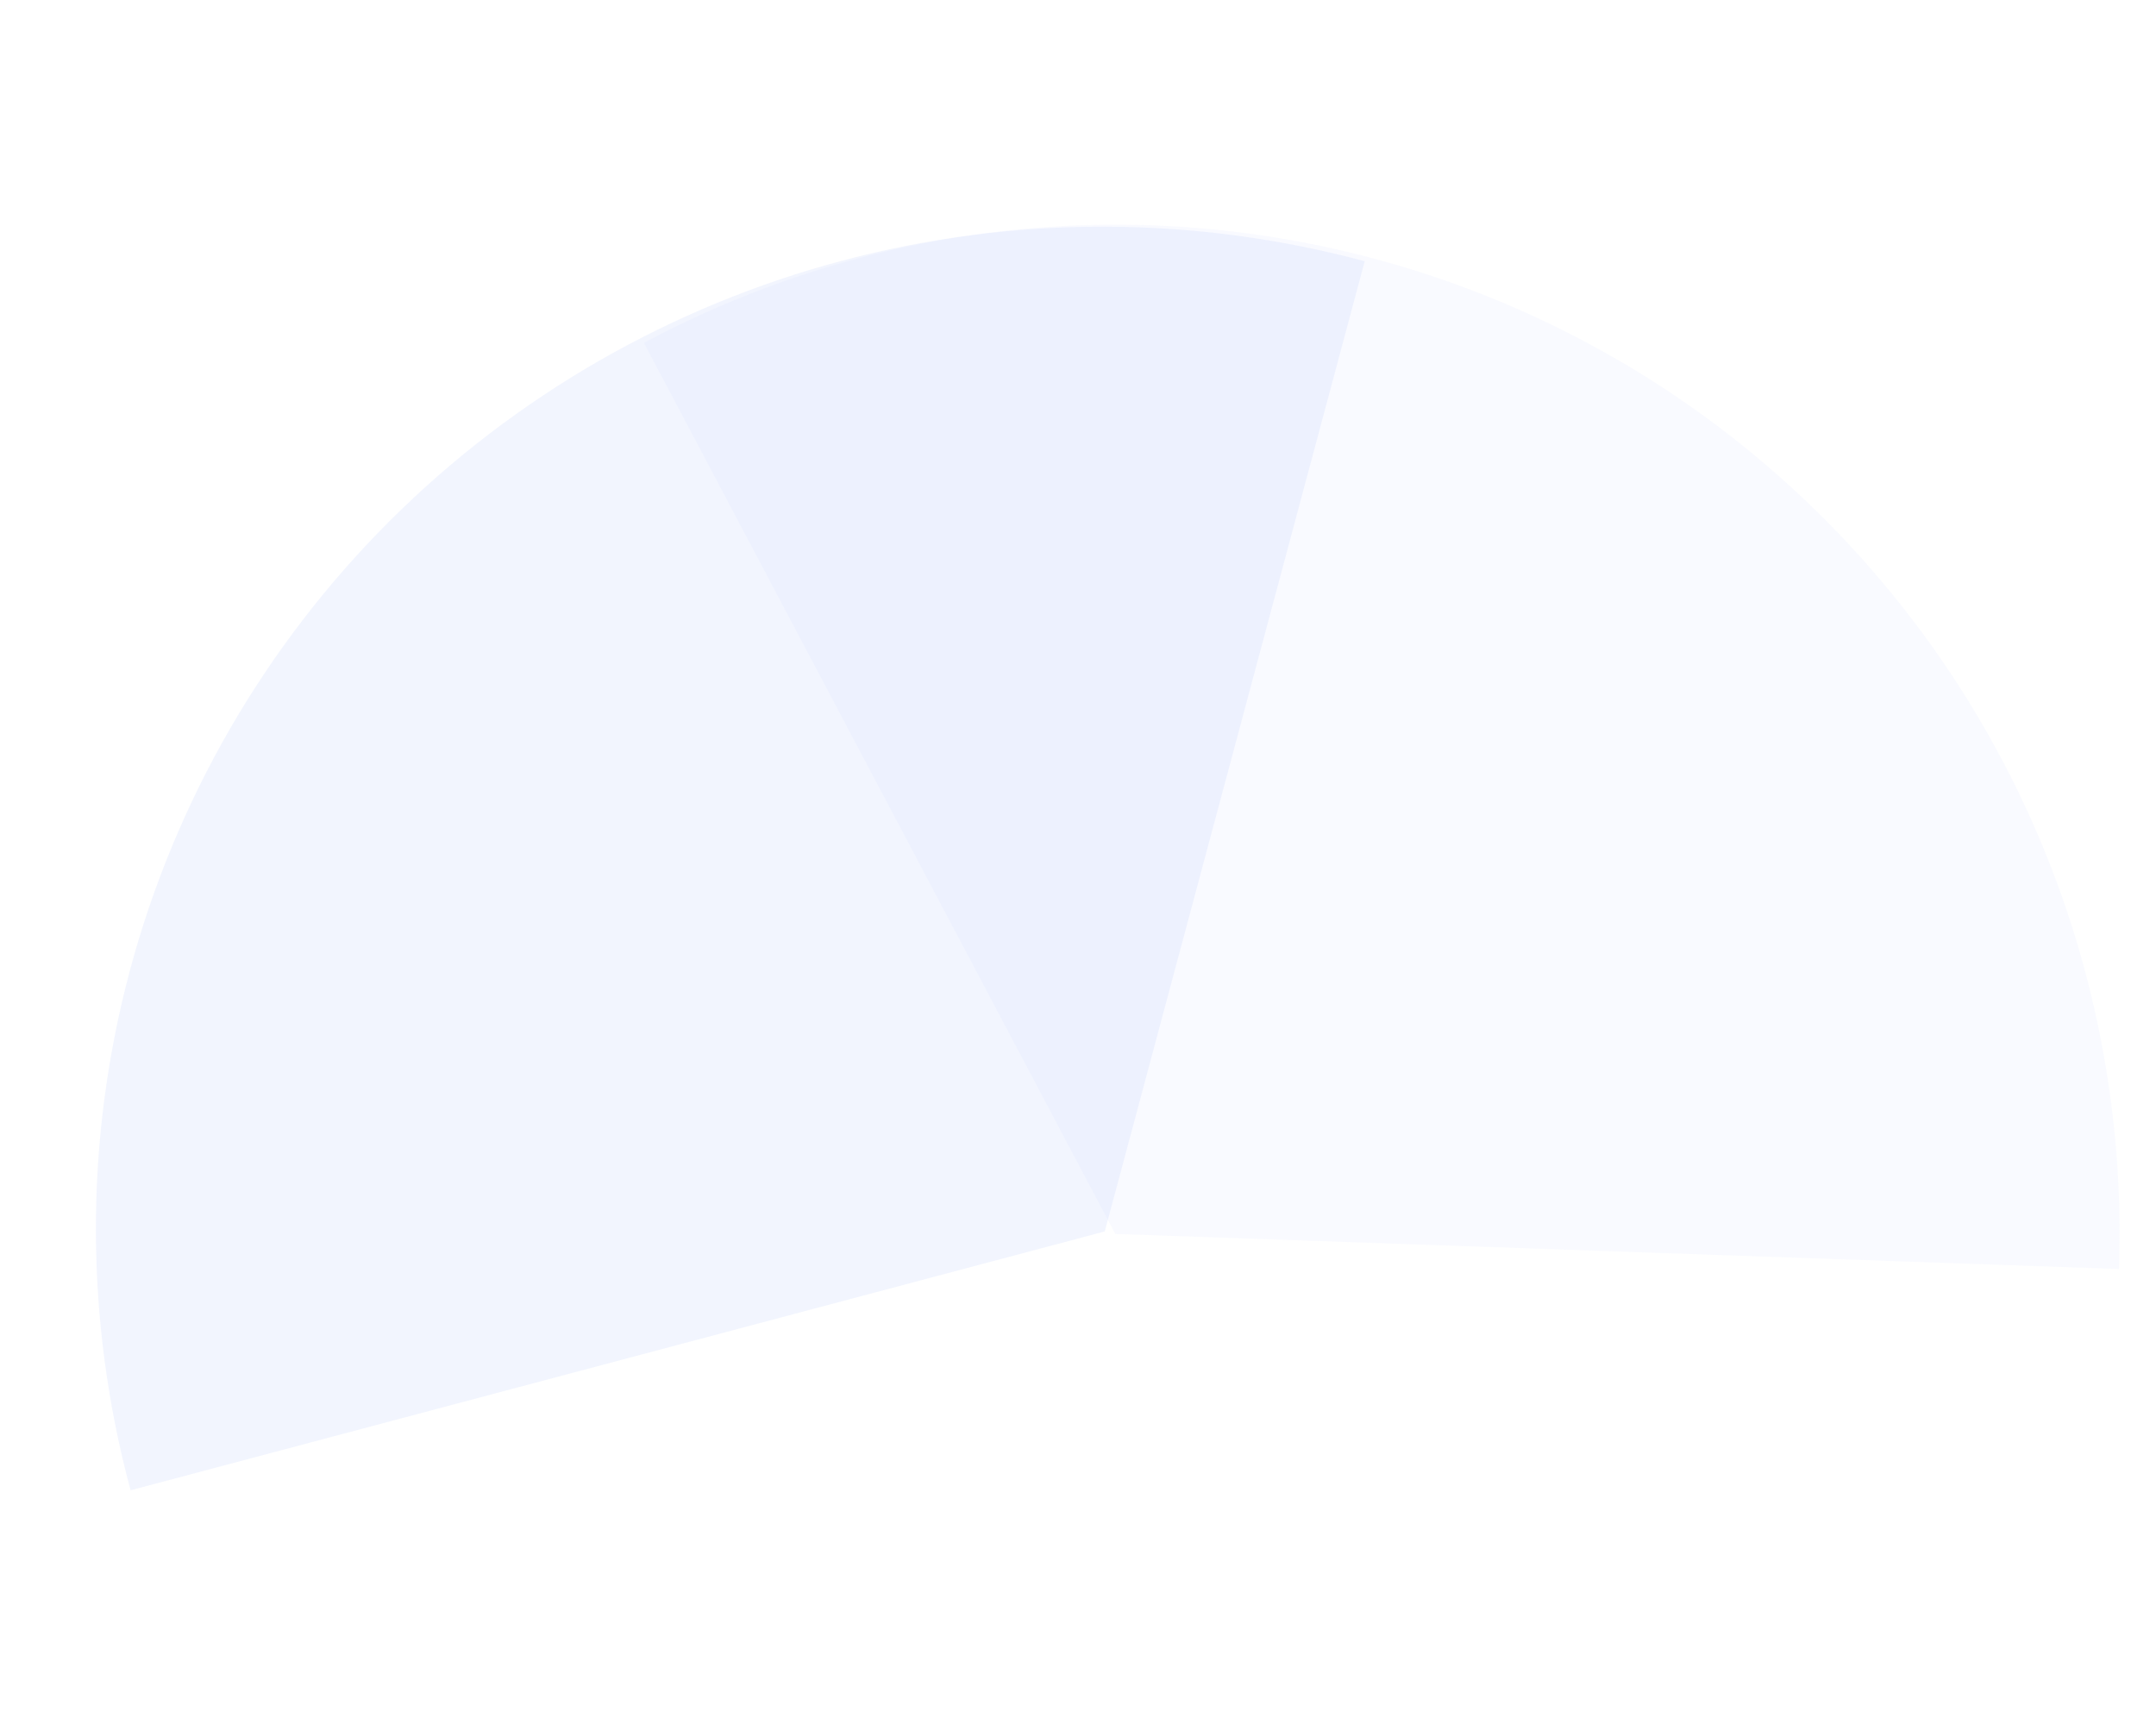 <?xml version="1.0" encoding="utf-8"?>
<svg xmlns="http://www.w3.org/2000/svg" fill="none" height="100%" overflow="visible" preserveAspectRatio="none" style="display: block;" viewBox="0 0 147 118" width="100%">
<g id="Group 2072750260">
<path d="M144.476 86.514C144.898 74.443 142.15 62.474 136.508 51.81C130.867 41.146 122.531 32.164 112.338 25.765C102.146 19.366 90.455 15.776 78.442 15.357C66.43 14.937 54.517 17.703 43.903 23.375L76.041 84.124L144.476 86.514Z" fill="#C0D1FC" id="Ellipse 8450" opacity="0.1"/>
<path d="M93.049 17.809C81.382 14.683 69.102 14.668 57.443 17.766C45.783 20.864 35.155 26.966 26.628 35.458C18.1 43.95 11.973 54.533 8.861 66.144C5.75 77.754 5.765 89.983 8.905 101.601L75.326 83.953L93.049 17.809Z" fill="#C0D1FC" id="Ellipse 8451" opacity="0.2"/>
</g>
</svg>